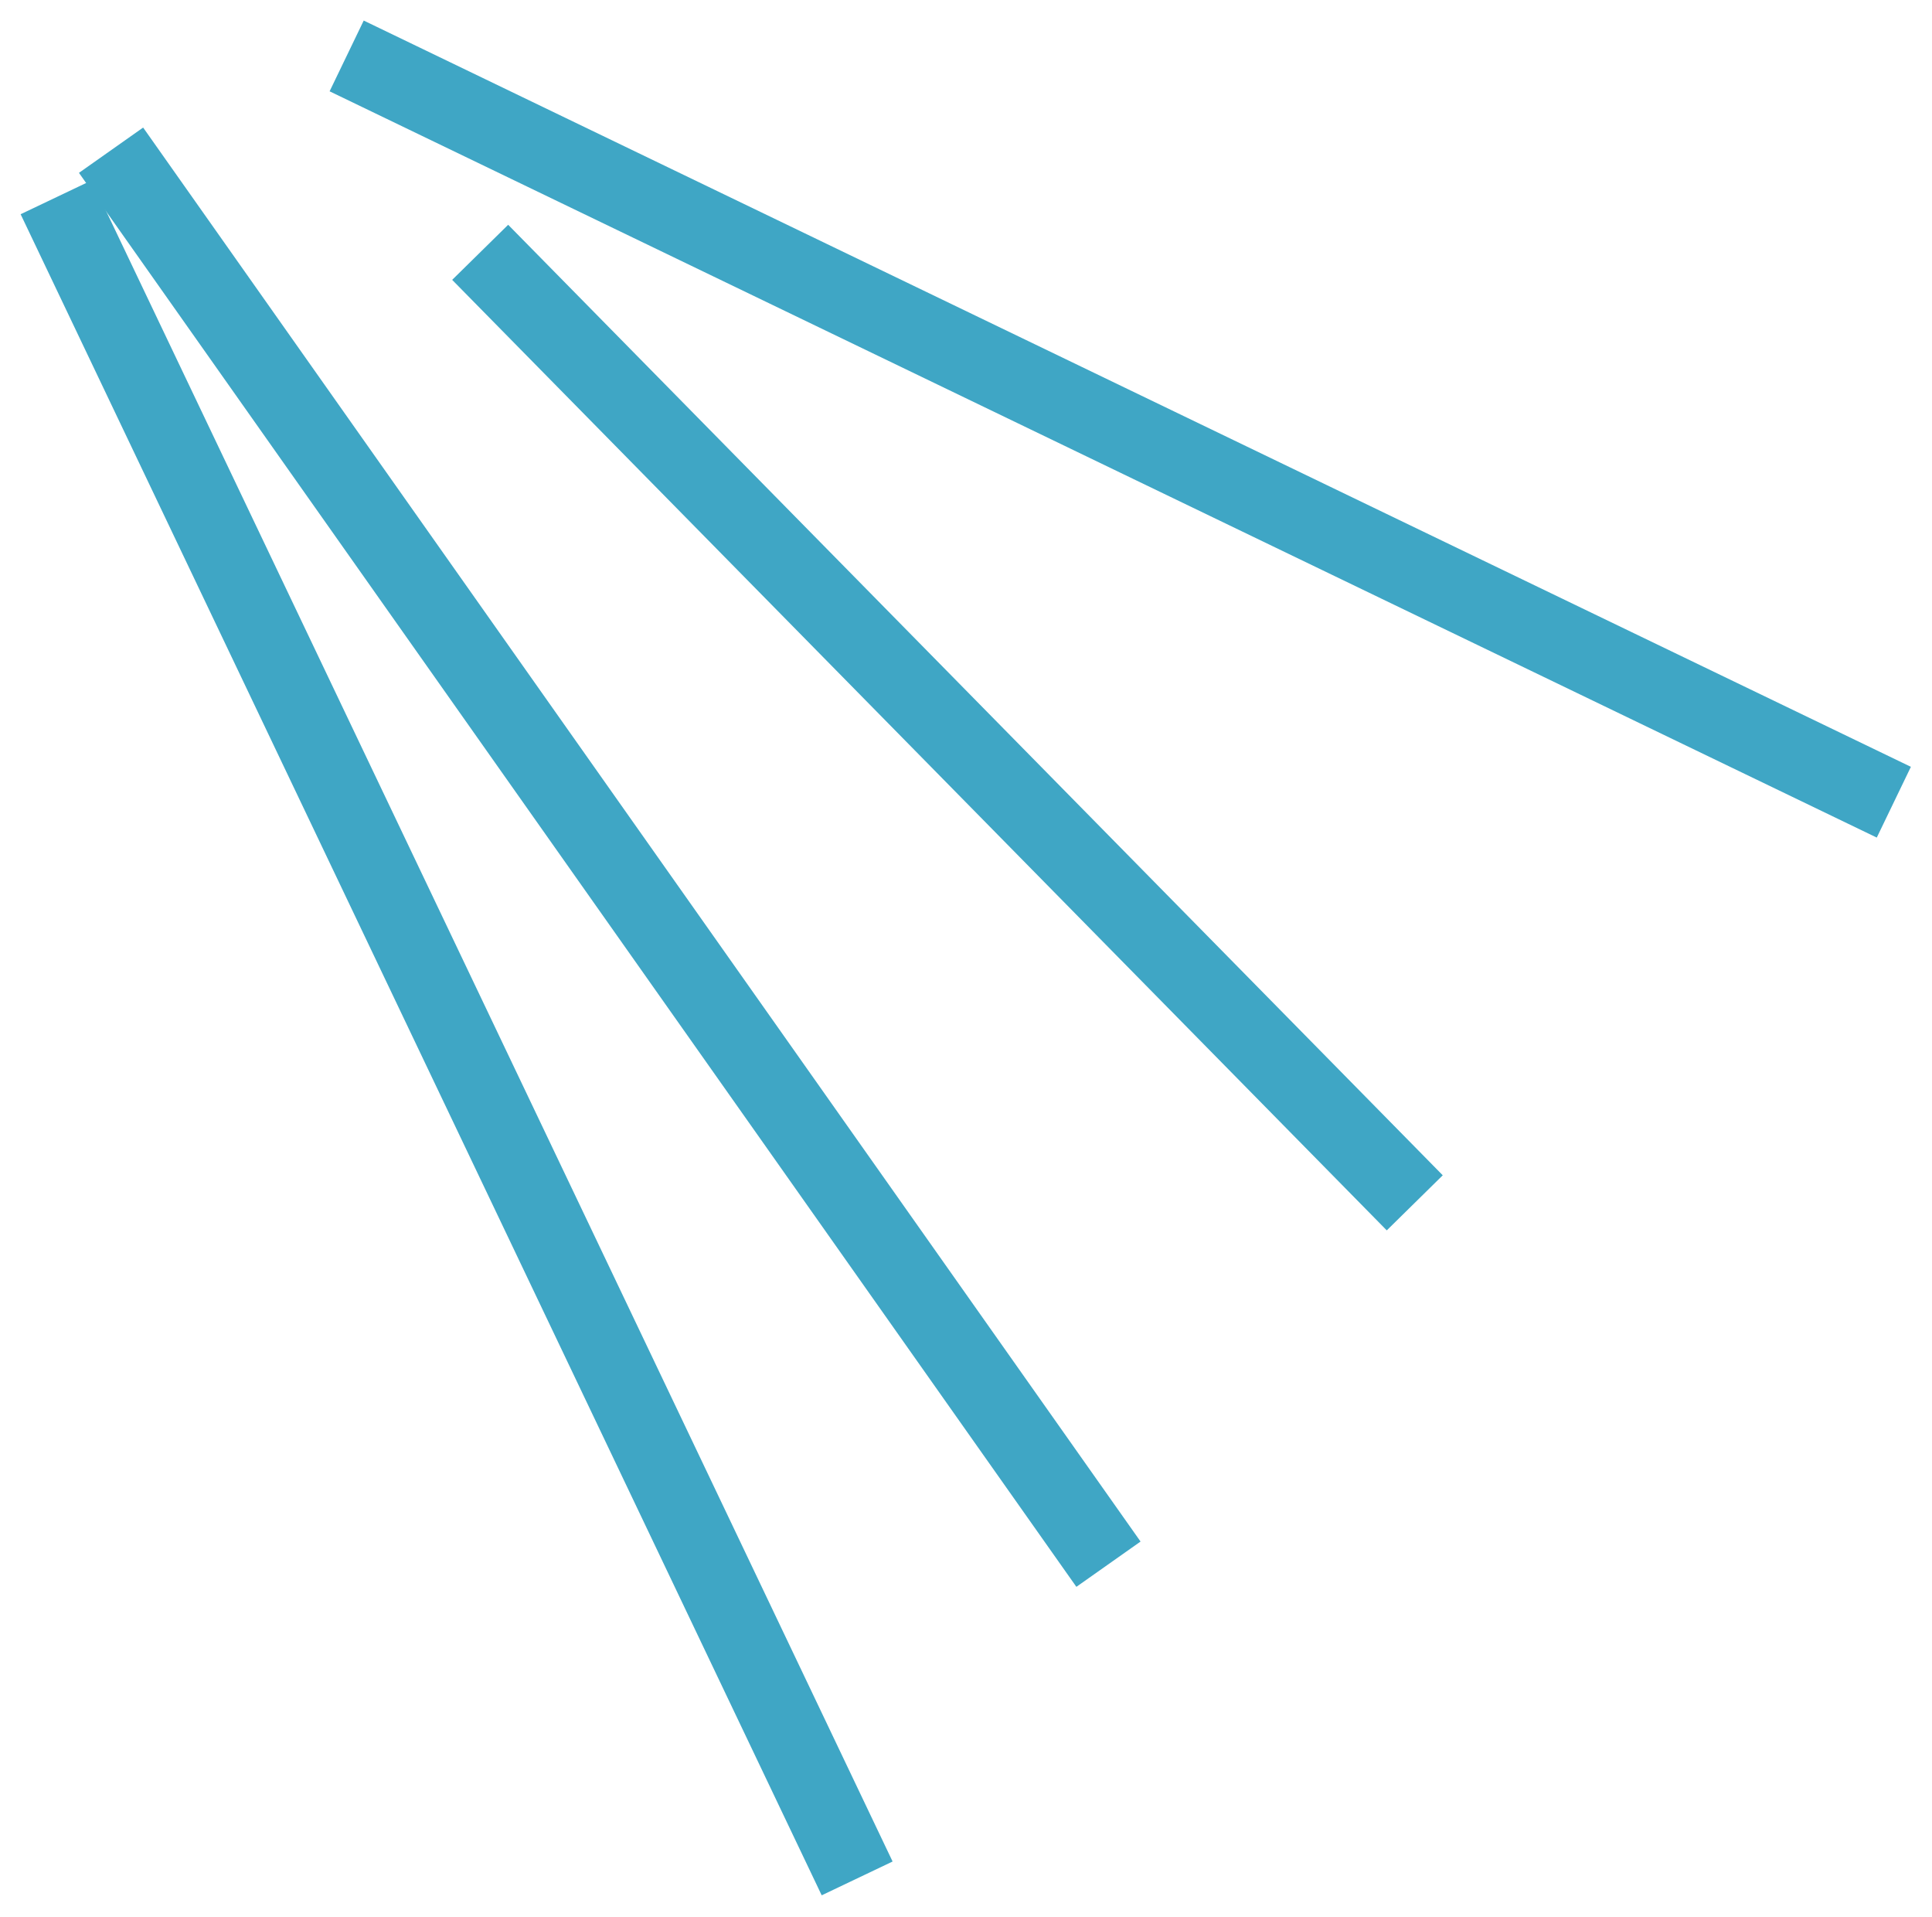 <?xml version="1.0" encoding="utf-8"?>
<!-- Generator: Adobe Illustrator 26.0.0, SVG Export Plug-In . SVG Version: 6.00 Build 0)  -->
<svg version="1.1" id="Calque_1" xmlns="http://www.w3.org/2000/svg" xmlns:xlink="http://www.w3.org/1999/xlink" x="0px" y="0px"
	 viewBox="0 0 24.6 24.4" style="enable-background:new 0 0 24.6 24.4;" xml:space="preserve">
<style type="text/css">
	.st0{fill:none;stroke:#3FA6C5;}
	.st1{fill:none;stroke:#3FA6C5;stroke-width:1;stroke-miterlimit:4;}
</style>
<g id="jet2" transform="translate(-460.786 -89.988)">
	<line id="Ligne_56" class="st0" x1="461.5" y1="92.5" x2="471.7" y2="113.9"/>
	<line id="Ligne_57" class="st1" x1="462.2" y1="91.9" x2="474.9" y2="109.9"/>
	<line id="Ligne_58" class="st0" x1="466.9" y1="93.2" x2="478.8" y2="105.3"/>
	<line id="Ligne_59" class="st0" x1="465.2" y1="90.7" x2="484.9" y2="100.2"/>
</g>
</svg>
